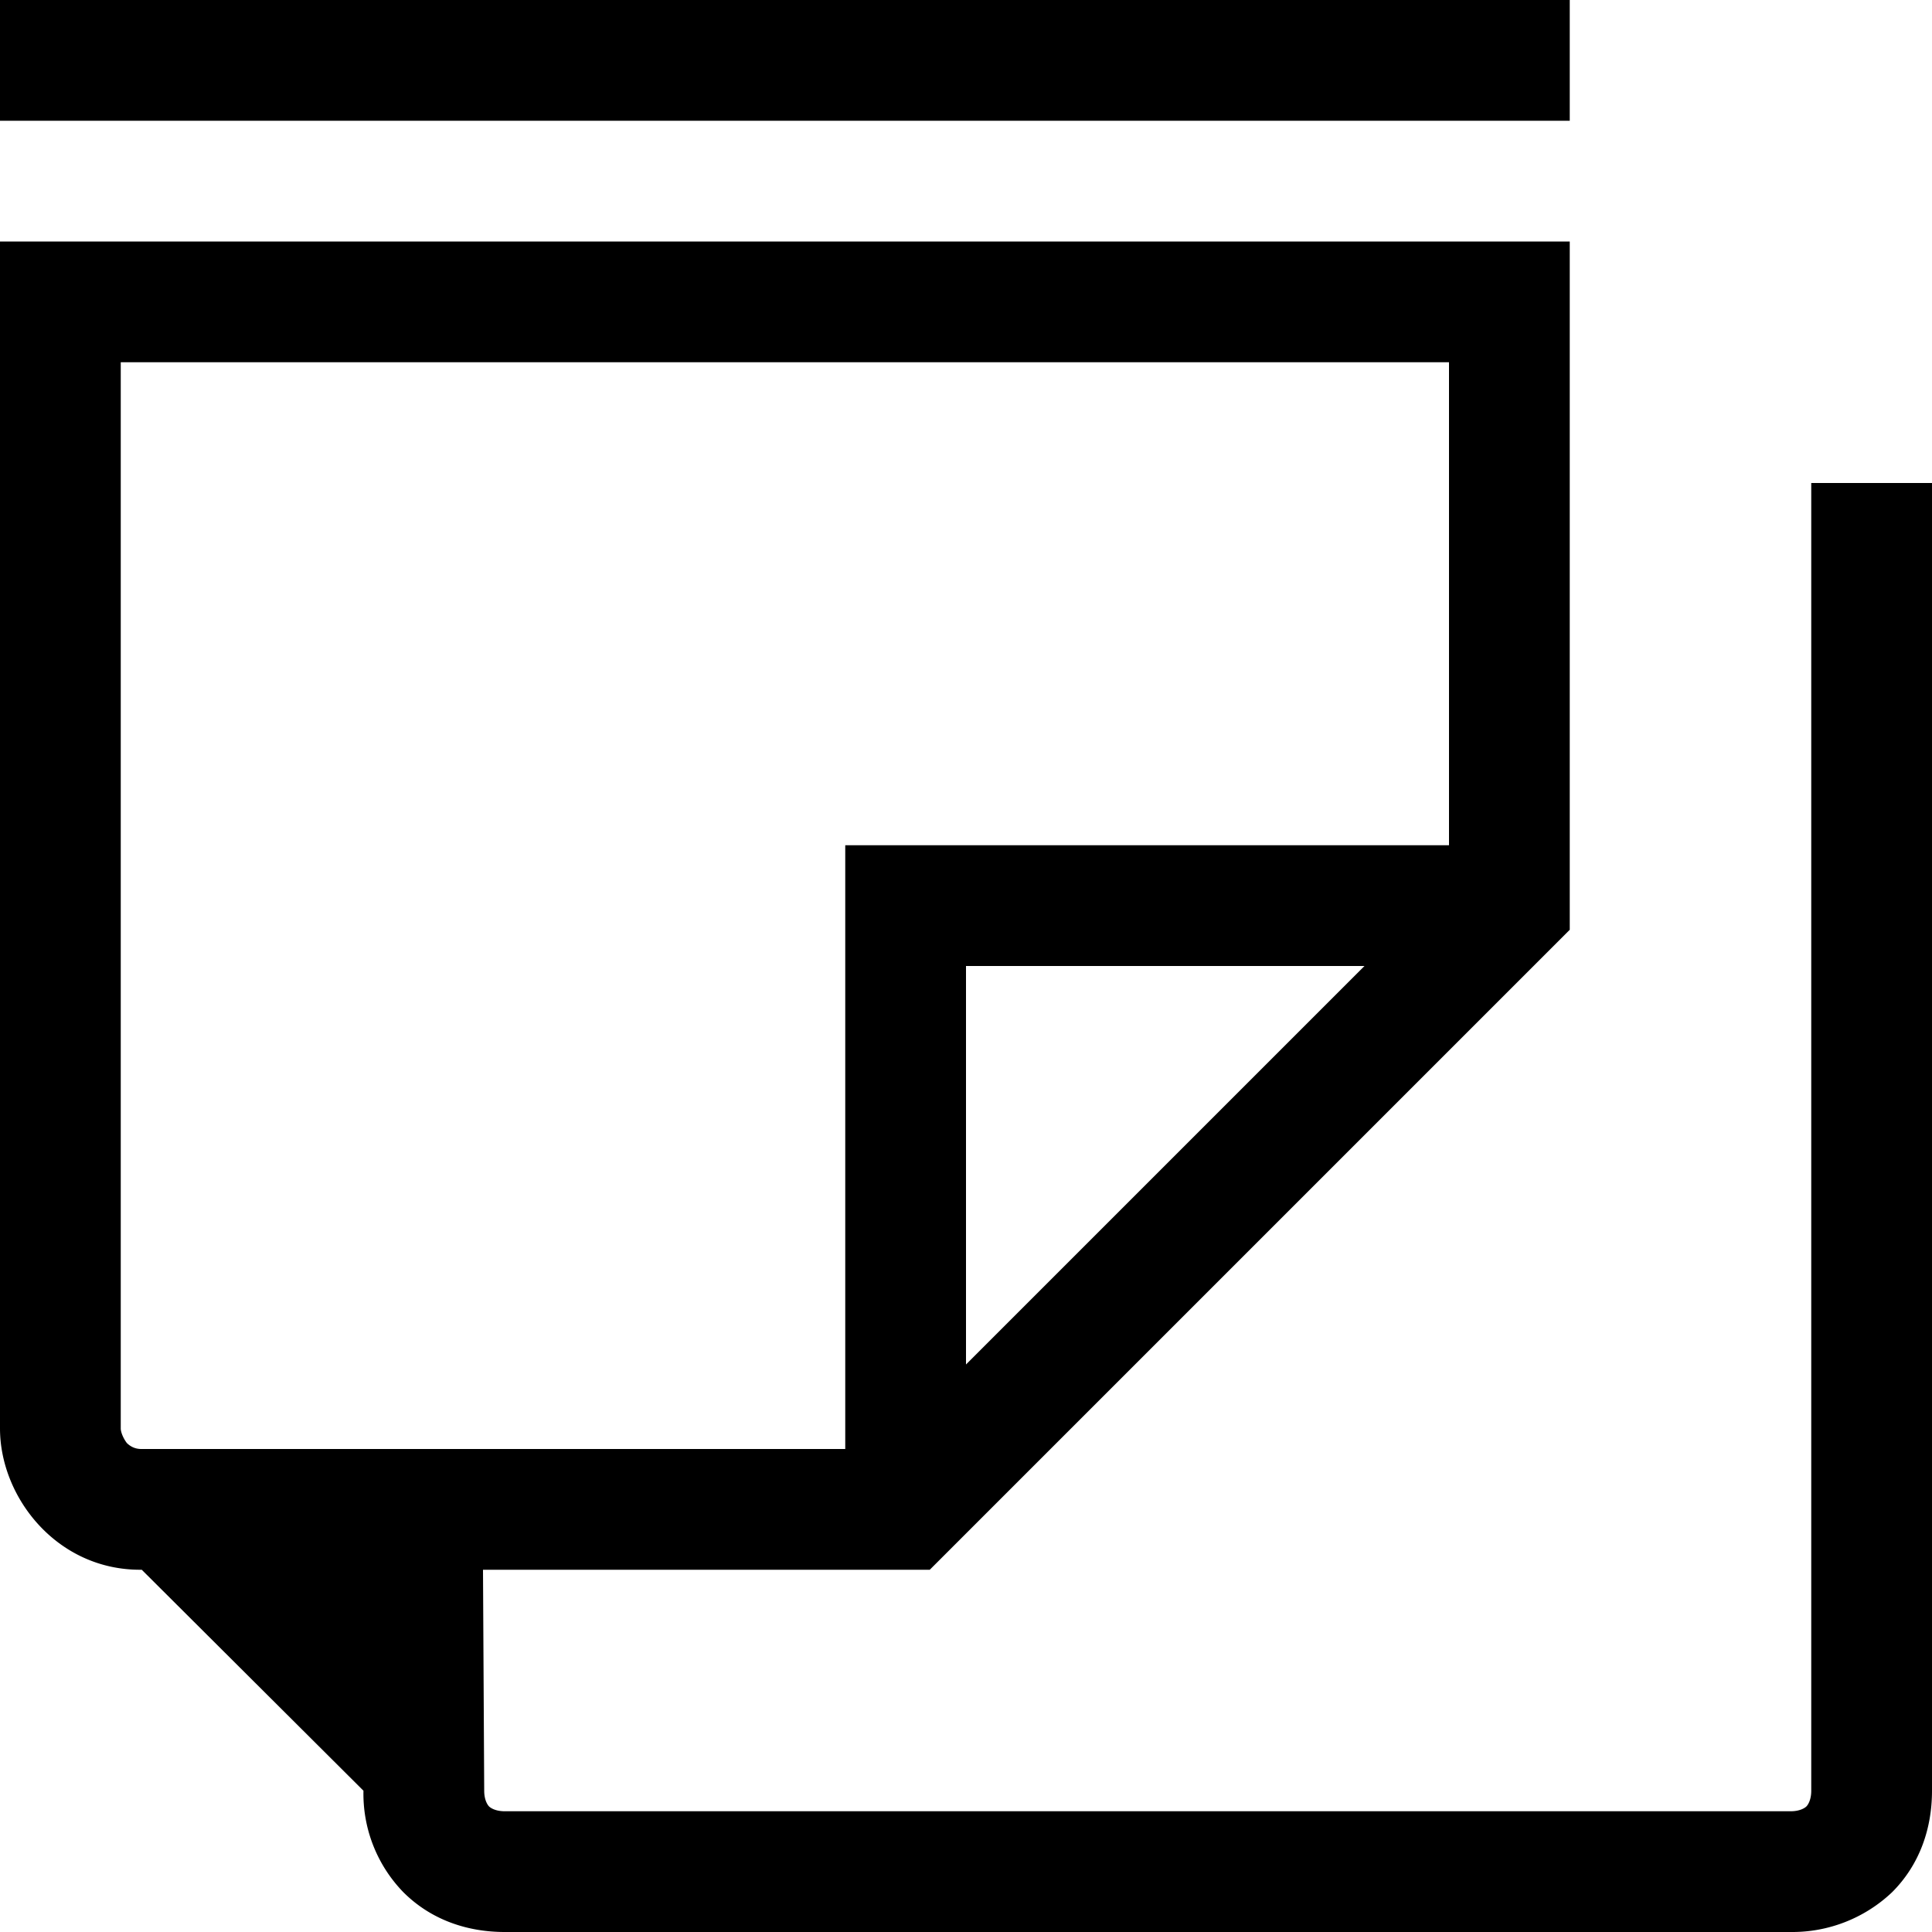 <svg width="16" height="16" fill="none" xmlns="http://www.w3.org/2000/svg"><path fill="currentColor" d="M13 1H0V0h13v1ZM0 11.83V2h13v5.7L7.7 13H4l.01 1.83c0 .08.03.12.04.13.01.01.05.04.13.04h10.65c.08 0 .12-.03.13-.04.01-.01.04-.05.04-.13V4h1v10.83c0 .31-.1.61-.33.84a1.2 1.2 0 0 1-.84.33H4.18c-.31 0-.61-.1-.84-.33a1.17 1.17 0 0 1-.33-.84h.5-.5m0-1.83H1.16C.47 13 0 12.4 0 11.83M12 3H1v8.83c0 .03.02.08.05.12.03.03.07.05.12.05H7V7h5V3Zm-.7 5H8v3.3L11.3 8Z"/></svg>